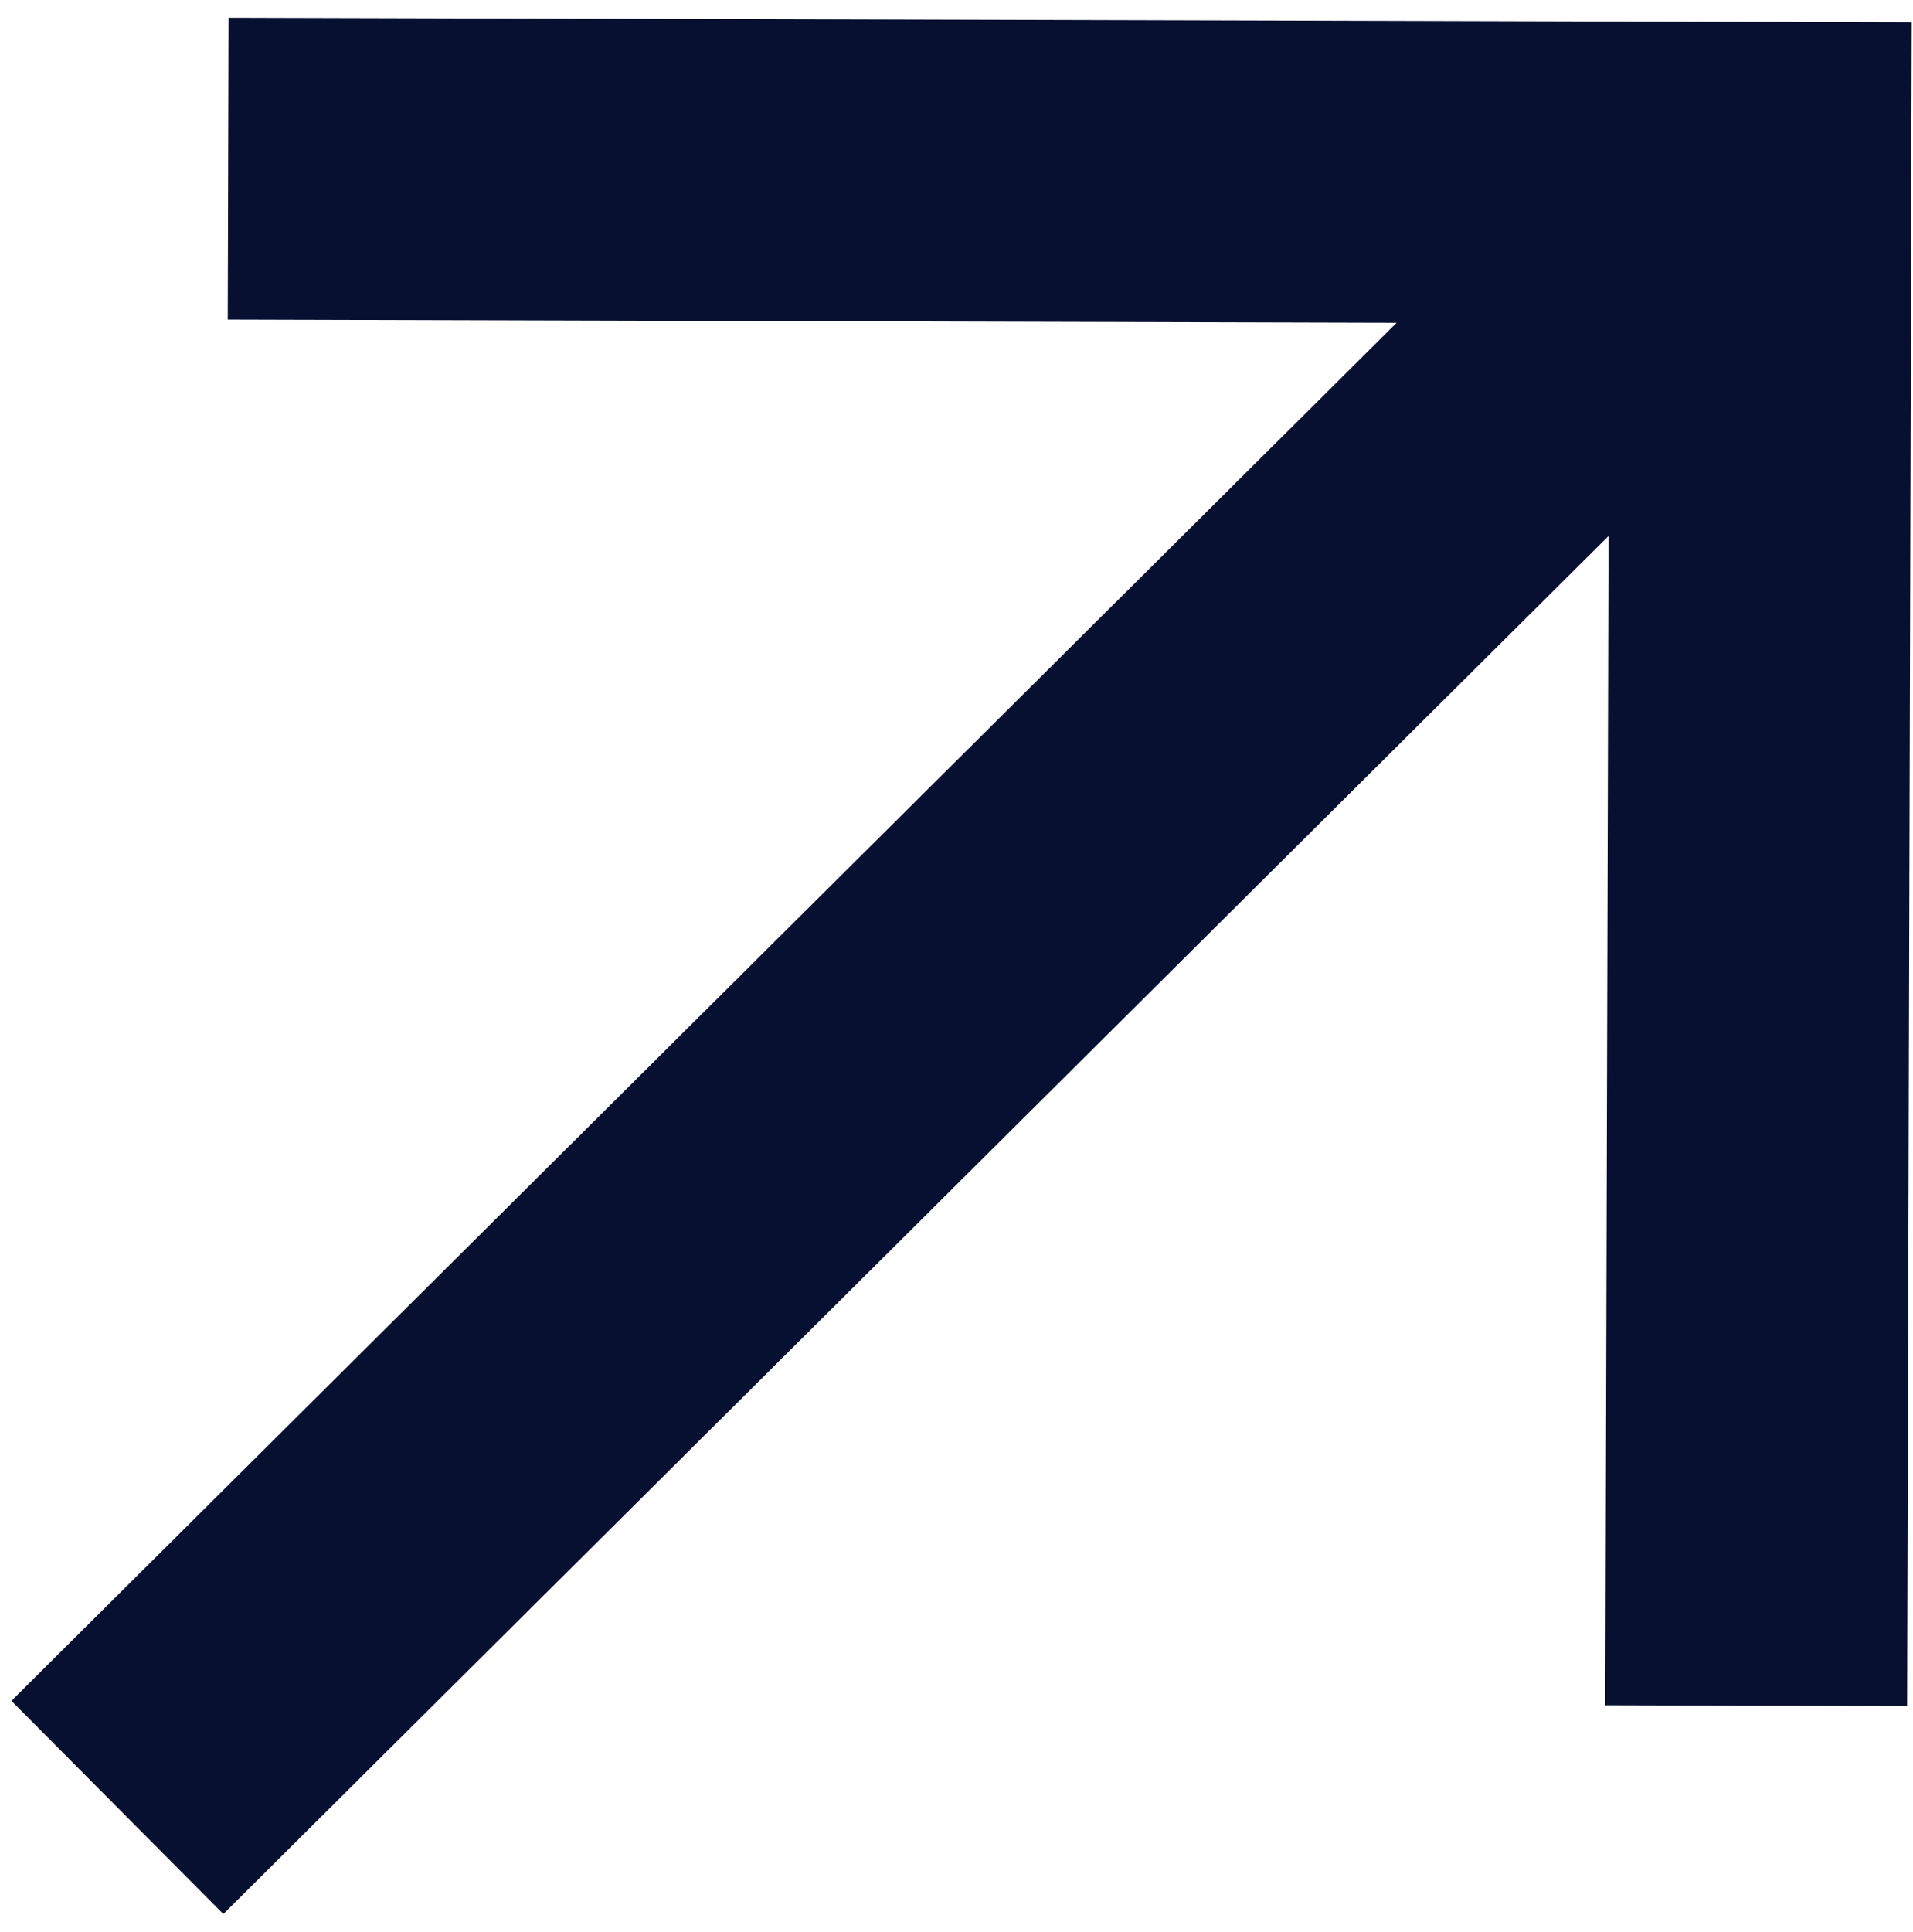 <svg width="106" height="107" viewBox="0 0 106 107" fill="none" xmlns="http://www.w3.org/2000/svg">
<path d="M12.376 106.023L0.632 94.214L77.386 17.882L12.619 17.703L12.665 0.982L105.93 1.239L105.673 94.504L88.951 94.458L89.13 29.69L12.376 106.023Z" fill="#071030"/>
</svg>
